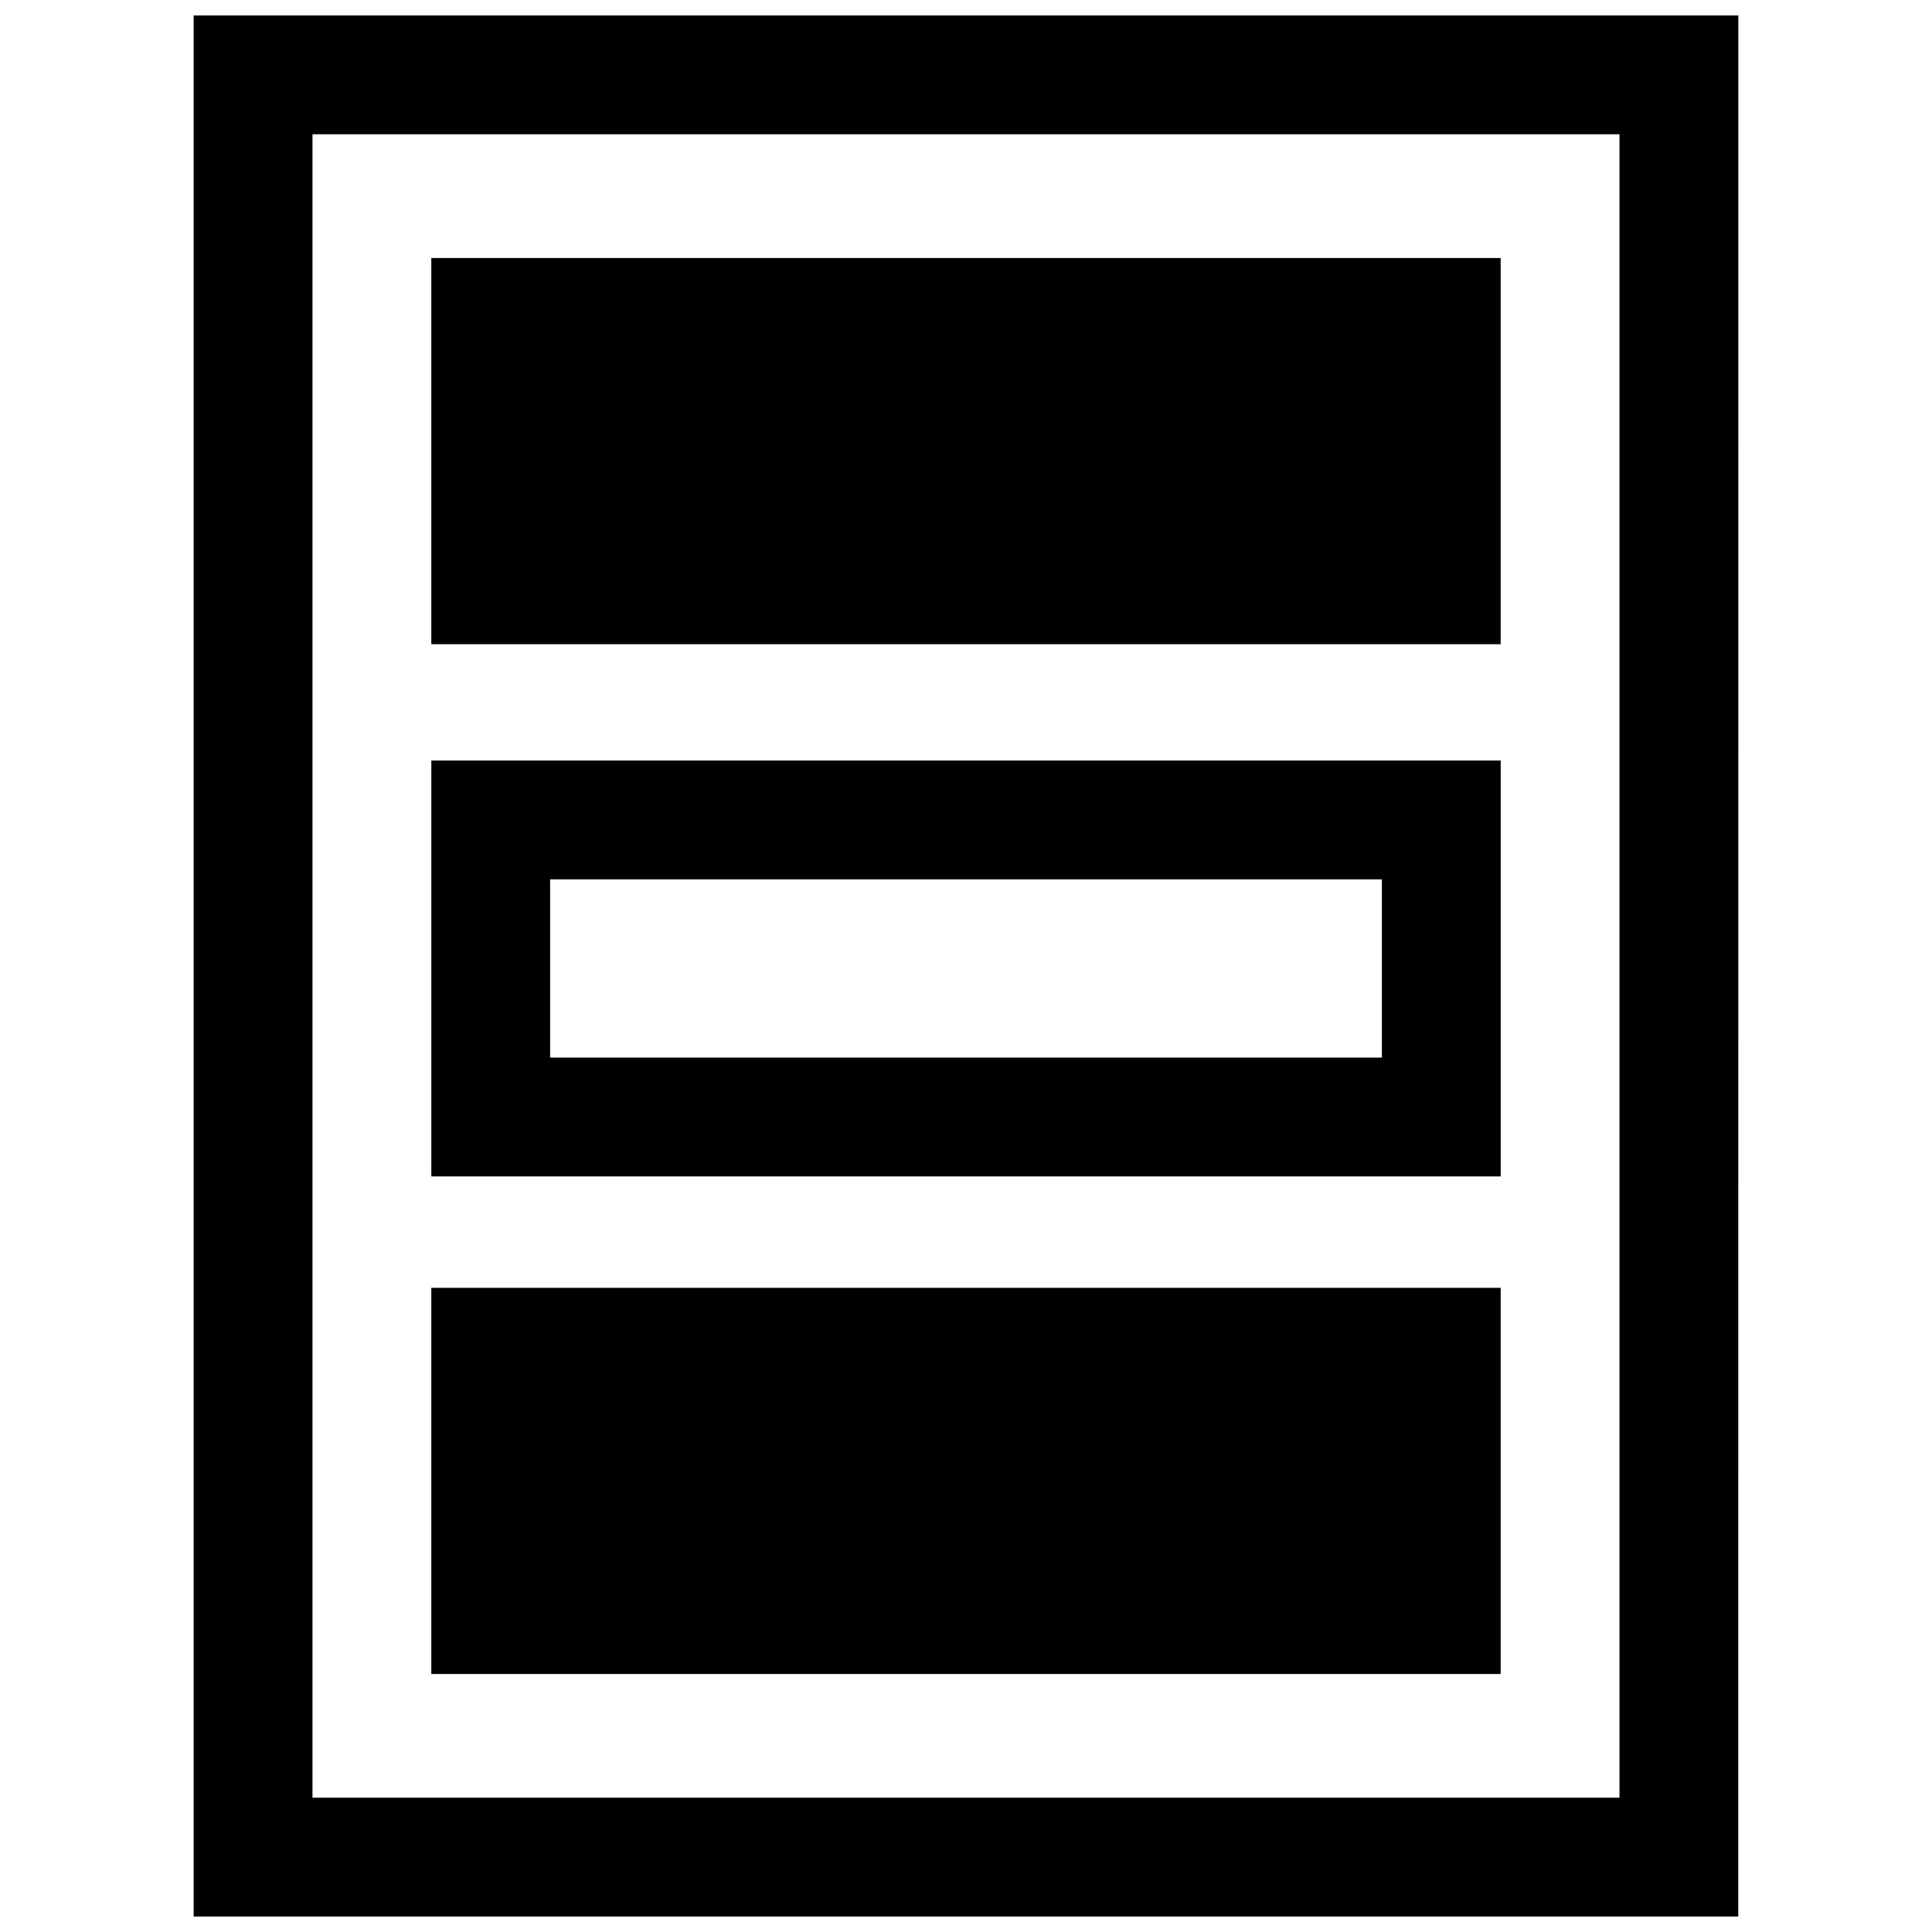 <?xml version="1.0" encoding="UTF-8"?>
<!-- Uploaded to: ICON Repo, www.iconrepo.com, Generator: ICON Repo Mixer Tools -->
<svg width="800px" height="800px" version="1.1" viewBox="144 144 512 512" xmlns="http://www.w3.org/2000/svg">
 <defs>
  <clipPath id="a">
   <path d="m195 148.09h410v503.81h-410z"/>
  </clipPath>
 </defs>
 <path d="m258.3 212.38h283.39v102.34h-283.39z"/>
 <path d="m541.7 345.55h-283.39v110.21h283.39zm-31.488 78.723h-220.42v-47.23h220.42z"/>
 <path d="m258.3 485.29h283.39v102.34h-283.39z"/>
 <g clip-path="url(#a)">
  <path d="m604.67 148.09h-409.35v503.81h409.34zm-31.488 472.32h-346.37v-440.83h346.37z"/>
 </g>
</svg>